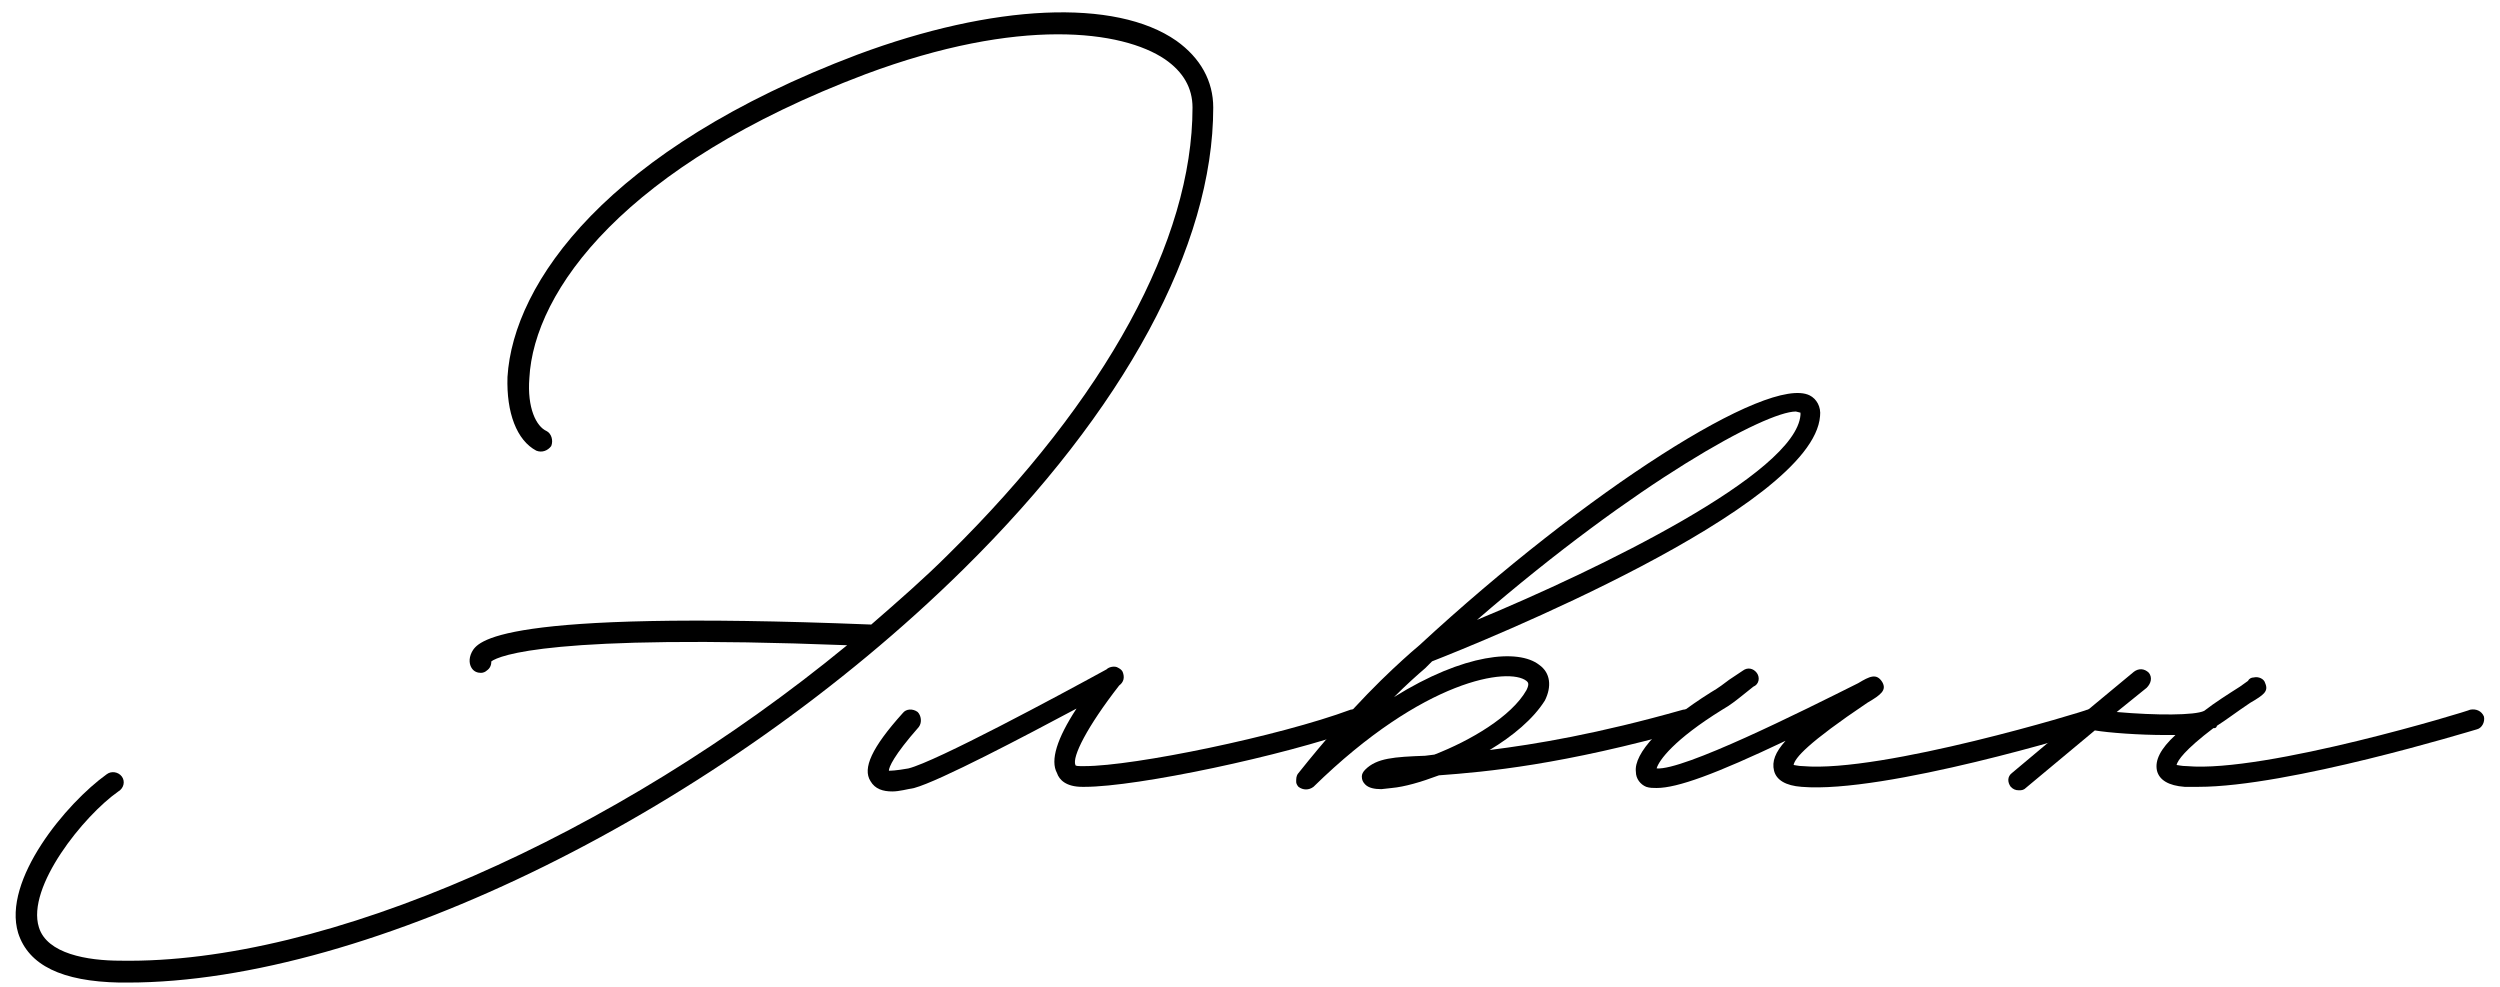 <?xml version="1.0" encoding="UTF-8"?> <svg xmlns="http://www.w3.org/2000/svg" width="152" height="60" viewBox="0 0 152 60" fill="none"> <path d="M71.525 2.48C72.995 3.53 73.765 4.93 73.765 6.54C73.765 14.94 68.375 24.95 58.575 34.61C43.735 49.24 22.455 59.74 7.755 59.74H7.265C3.765 59.67 1.735 58.69 1.105 56.73C0.125 53.51 4.045 48.82 6.495 47.07C6.775 46.86 7.195 46.93 7.405 47.21C7.615 47.49 7.545 47.91 7.195 48.12C5.095 49.59 1.595 53.93 2.365 56.38C2.855 57.99 5.305 58.41 7.335 58.41C19.795 58.62 37.365 50.85 51.505 39.23C33.445 38.53 30.365 39.86 29.875 40.21C29.875 40.42 29.805 40.63 29.595 40.77C29.525 40.84 29.385 40.91 29.245 40.91C29.035 40.91 28.825 40.84 28.685 40.63C28.545 40.42 28.475 40.07 28.685 39.65C29.035 39.02 30.085 37.06 52.905 37.97H52.975C54.585 36.57 56.195 35.17 57.665 33.7C67.255 24.25 72.505 14.59 72.505 6.54C72.505 5.35 71.945 4.37 70.825 3.6C68.235 1.85 62.005 1.01 52.625 4.51C37.995 10.04 32.465 17.67 32.185 22.99C32.045 24.81 32.605 25.93 33.235 26.21C33.515 26.35 33.655 26.77 33.515 27.12C33.305 27.4 32.955 27.54 32.605 27.4C31.415 26.77 30.785 25.09 30.855 22.92C31.205 17.18 36.945 9.06 52.135 3.32C60.395 0.24 67.815 -0.11 71.525 2.48Z" fill="black"></path> <path d="M82.884 43.57C83.024 43.85 82.814 44.2 82.534 44.34C78.054 45.95 69.164 47.84 65.944 47.84H65.804C64.824 47.84 64.404 47.42 64.264 47C63.844 46.23 64.264 44.9 65.454 43.08C62.304 44.76 57.124 47.49 55.584 47.91C55.164 47.98 54.674 48.12 54.254 48.12C53.694 48.12 53.204 47.98 52.924 47.49C52.434 46.72 52.994 45.46 54.884 43.36C55.094 43.08 55.514 43.08 55.794 43.29C56.004 43.5 56.074 43.92 55.864 44.2C54.324 45.95 54.044 46.65 54.044 46.86C54.114 46.86 54.464 46.86 55.234 46.72C56.914 46.3 64.334 42.31 67.274 40.7C67.414 40.56 67.694 40.49 67.904 40.56C68.044 40.63 68.184 40.7 68.254 40.84C68.394 41.19 68.324 41.47 68.044 41.68C66.084 44.2 65.174 46.02 65.384 46.51C65.384 46.58 65.594 46.58 65.804 46.58H65.944C68.954 46.58 77.774 44.76 82.114 43.15C82.394 43.08 82.744 43.22 82.884 43.57Z" fill="black"></path> <path d="M110.029 24.04C110.449 24.25 110.729 24.74 110.659 25.3C110.239 30.9 89.939 39.09 87.069 40.21L86.649 40.63C86.159 41.05 85.529 41.61 84.759 42.38C89.029 39.72 92.319 39.44 93.579 40.42C94.279 40.91 94.349 41.75 93.929 42.59C93.229 43.71 91.969 44.76 90.569 45.6C93.369 45.25 97.149 44.62 102.329 43.15C102.679 43.08 103.029 43.22 103.099 43.57C103.169 43.92 103.029 44.27 102.679 44.34C94.979 46.51 90.359 46.93 87.489 47.14C86.369 47.56 85.389 47.84 84.619 47.91L83.989 47.98C83.569 47.98 83.219 47.91 83.009 47.7C82.869 47.56 82.799 47.42 82.799 47.21C82.799 47.07 82.869 46.93 83.009 46.79C83.709 46.09 84.759 46.02 86.649 45.95L87.209 45.88C89.379 45.04 91.899 43.57 92.809 41.96C93.019 41.54 92.879 41.47 92.809 41.4C91.759 40.56 86.579 41.26 79.859 47.84C79.579 48.05 79.229 48.05 78.949 47.84C78.879 47.77 78.809 47.63 78.809 47.56V47.42C78.809 47.21 78.879 47.07 78.949 47C82.239 42.87 84.549 40.77 85.809 39.65L86.299 39.23C96.449 29.85 107.509 22.78 110.029 24.04ZM109.469 25.23V25.09L109.189 25.02C107.369 25.02 99.599 29.22 89.799 37.69C97.219 34.61 109.189 28.8 109.469 25.23Z" fill="black"></path> <path d="M100.722 47.91C100.512 47.91 100.302 47.91 100.092 47.84C99.742 47.7 99.462 47.35 99.462 46.93C99.322 45.81 101.002 43.99 104.012 42.1C104.502 41.82 104.852 41.54 105.132 41.33L105.972 40.77C106.252 40.56 106.602 40.63 106.812 40.91C107.022 41.19 106.952 41.61 106.602 41.75L105.902 42.31C105.552 42.59 105.202 42.87 104.712 43.15C101.772 44.97 100.862 46.23 100.722 46.72C102.332 46.86 109.472 43.29 112.972 41.54C113.672 41.12 114.092 40.91 114.442 41.47C114.722 41.96 114.372 42.24 113.532 42.73C109.892 45.18 109.122 46.09 109.052 46.51C109.122 46.51 109.332 46.58 109.612 46.58C114.442 47 126.832 43.22 126.902 43.15C127.252 43.08 127.602 43.22 127.672 43.57C127.812 43.92 127.602 44.27 127.322 44.34C126.762 44.55 114.582 48.26 109.542 47.84C108.562 47.77 108.002 47.42 107.862 46.86C107.722 46.3 107.932 45.74 108.562 45.04C104.292 47.07 101.982 47.91 100.722 47.91Z" fill="black"></path> <path d="M151.025 43.57C151.095 43.92 150.885 44.27 150.605 44.34C150.115 44.48 139.125 47.84 133.665 47.84H132.825C131.845 47.77 131.285 47.42 131.145 46.86C131.005 46.23 131.355 45.53 132.265 44.69H131.705C130.025 44.69 128.205 44.55 127.365 44.41L123.165 47.91C123.025 48.05 122.885 48.05 122.745 48.05C122.535 48.05 122.395 47.98 122.255 47.84C122.045 47.56 122.045 47.21 122.325 47L126.665 43.36C126.735 43.36 126.805 43.29 126.875 43.22L129.745 40.84C130.025 40.63 130.375 40.63 130.655 40.91C130.865 41.19 130.795 41.54 130.515 41.82L128.695 43.29C131.075 43.5 133.455 43.5 134.015 43.22C134.645 42.73 135.415 42.24 136.185 41.75L136.675 41.4C136.745 41.26 136.885 41.19 137.025 41.19C137.305 41.12 137.655 41.26 137.725 41.54C137.935 42.03 137.655 42.24 136.815 42.73C135.975 43.29 135.345 43.78 134.785 44.13C134.785 44.2 134.715 44.27 134.645 44.27H134.575C132.825 45.6 132.405 46.23 132.335 46.51C132.405 46.51 132.615 46.58 132.965 46.58C137.725 47 150.115 43.22 150.185 43.15C150.535 43.08 150.885 43.22 151.025 43.57Z" fill="black"></path> </svg> 